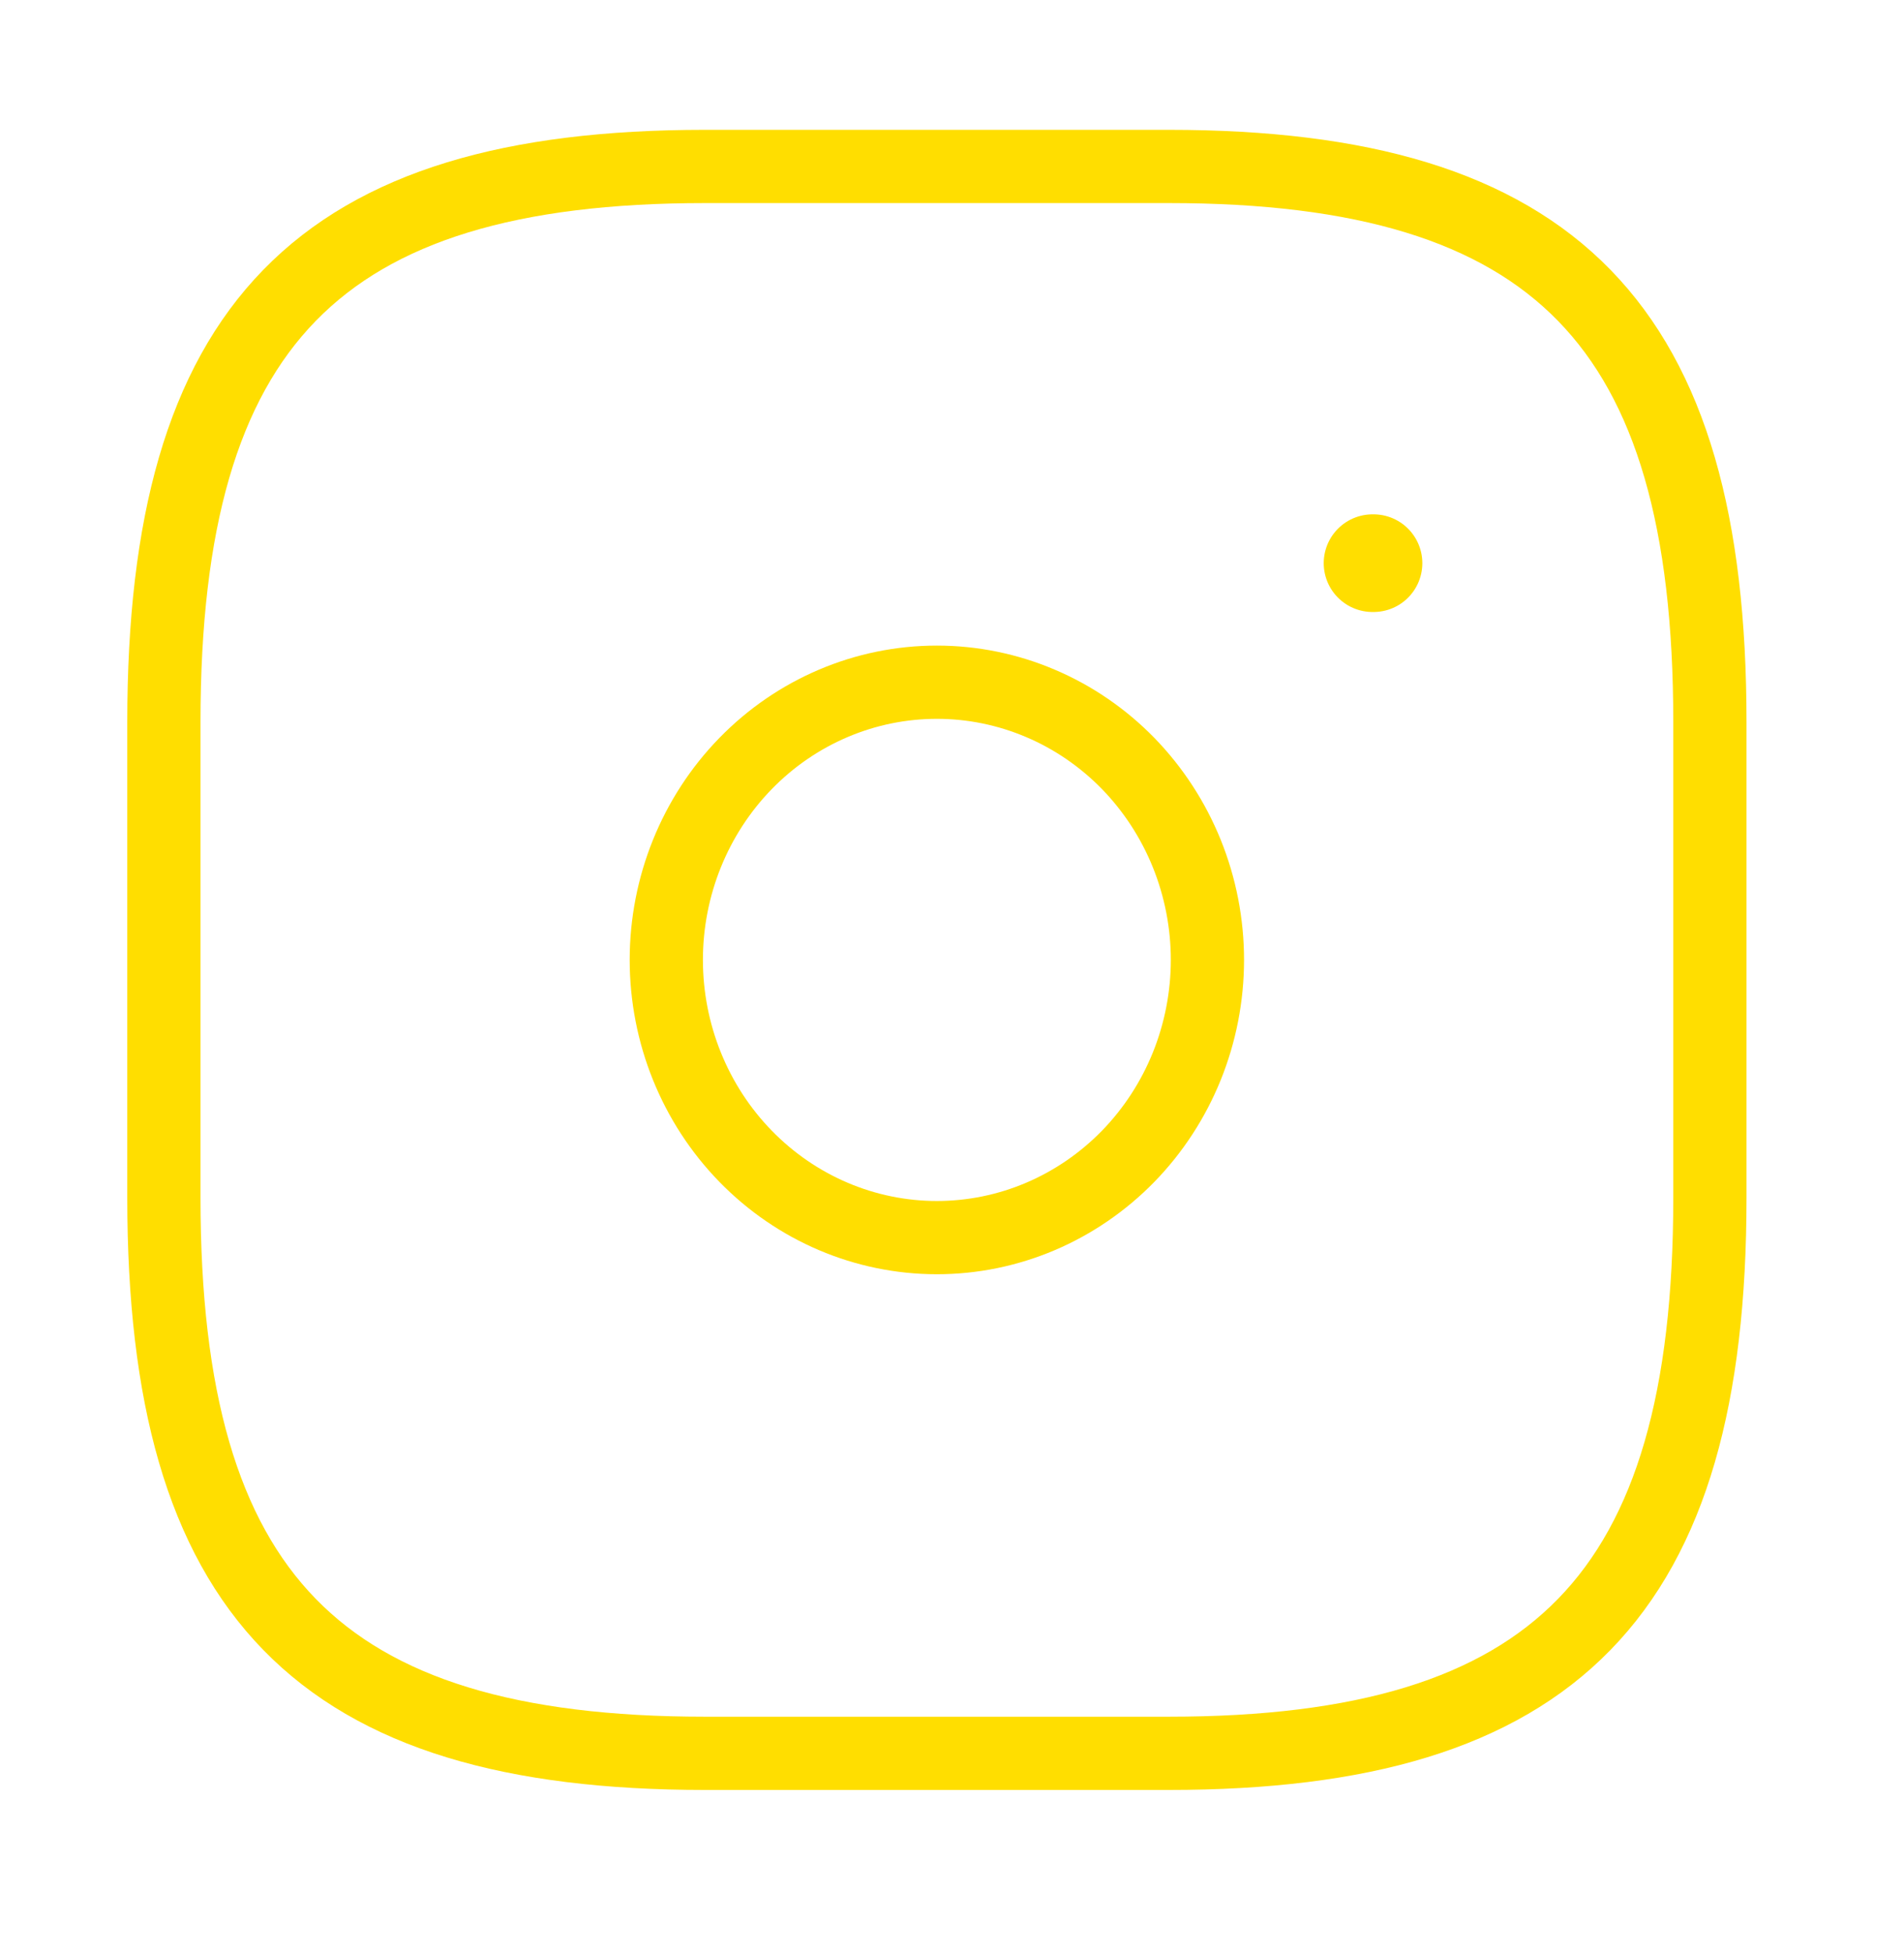 <svg width="39" height="40" viewBox="0 0 39 40" fill="none" xmlns="http://www.w3.org/2000/svg">
<path d="M14.441 35.909H23.941C31.857 35.909 35.024 32.659 35.024 24.534V14.784C35.024 6.659 31.857 3.409 23.941 3.409H14.441C6.524 3.409 3.357 6.659 3.357 14.784V24.534C3.357 32.659 6.524 35.909 14.441 35.909Z" stroke="#FFDE00" stroke-width="1.5" stroke-linecap="round" stroke-linejoin="round"/>
<path d="M19.19 25.347C19.918 25.347 20.639 25.2 21.311 24.914C21.983 24.628 22.594 24.209 23.109 23.681C23.623 23.153 24.031 22.526 24.31 21.836C24.588 21.146 24.732 20.406 24.732 19.659C24.732 18.912 24.588 18.173 24.31 17.483C24.031 16.793 23.623 16.166 23.109 15.637C22.594 15.109 21.983 14.69 21.311 14.405C20.639 14.119 19.918 13.972 19.19 13.972C17.72 13.972 16.311 14.571 15.272 15.637C14.232 16.704 13.648 18.151 13.648 19.659C13.648 21.168 14.232 22.614 15.272 23.681C16.311 24.747 17.72 25.347 19.19 25.347Z" stroke="#FFDE00" stroke-width="1.5" stroke-linecap="round" stroke-linejoin="round"/>
<path d="M28.114 11.534H28.134" stroke="#FFDE00" stroke-width="2" stroke-linecap="round" stroke-linejoin="round"/>
</svg>
